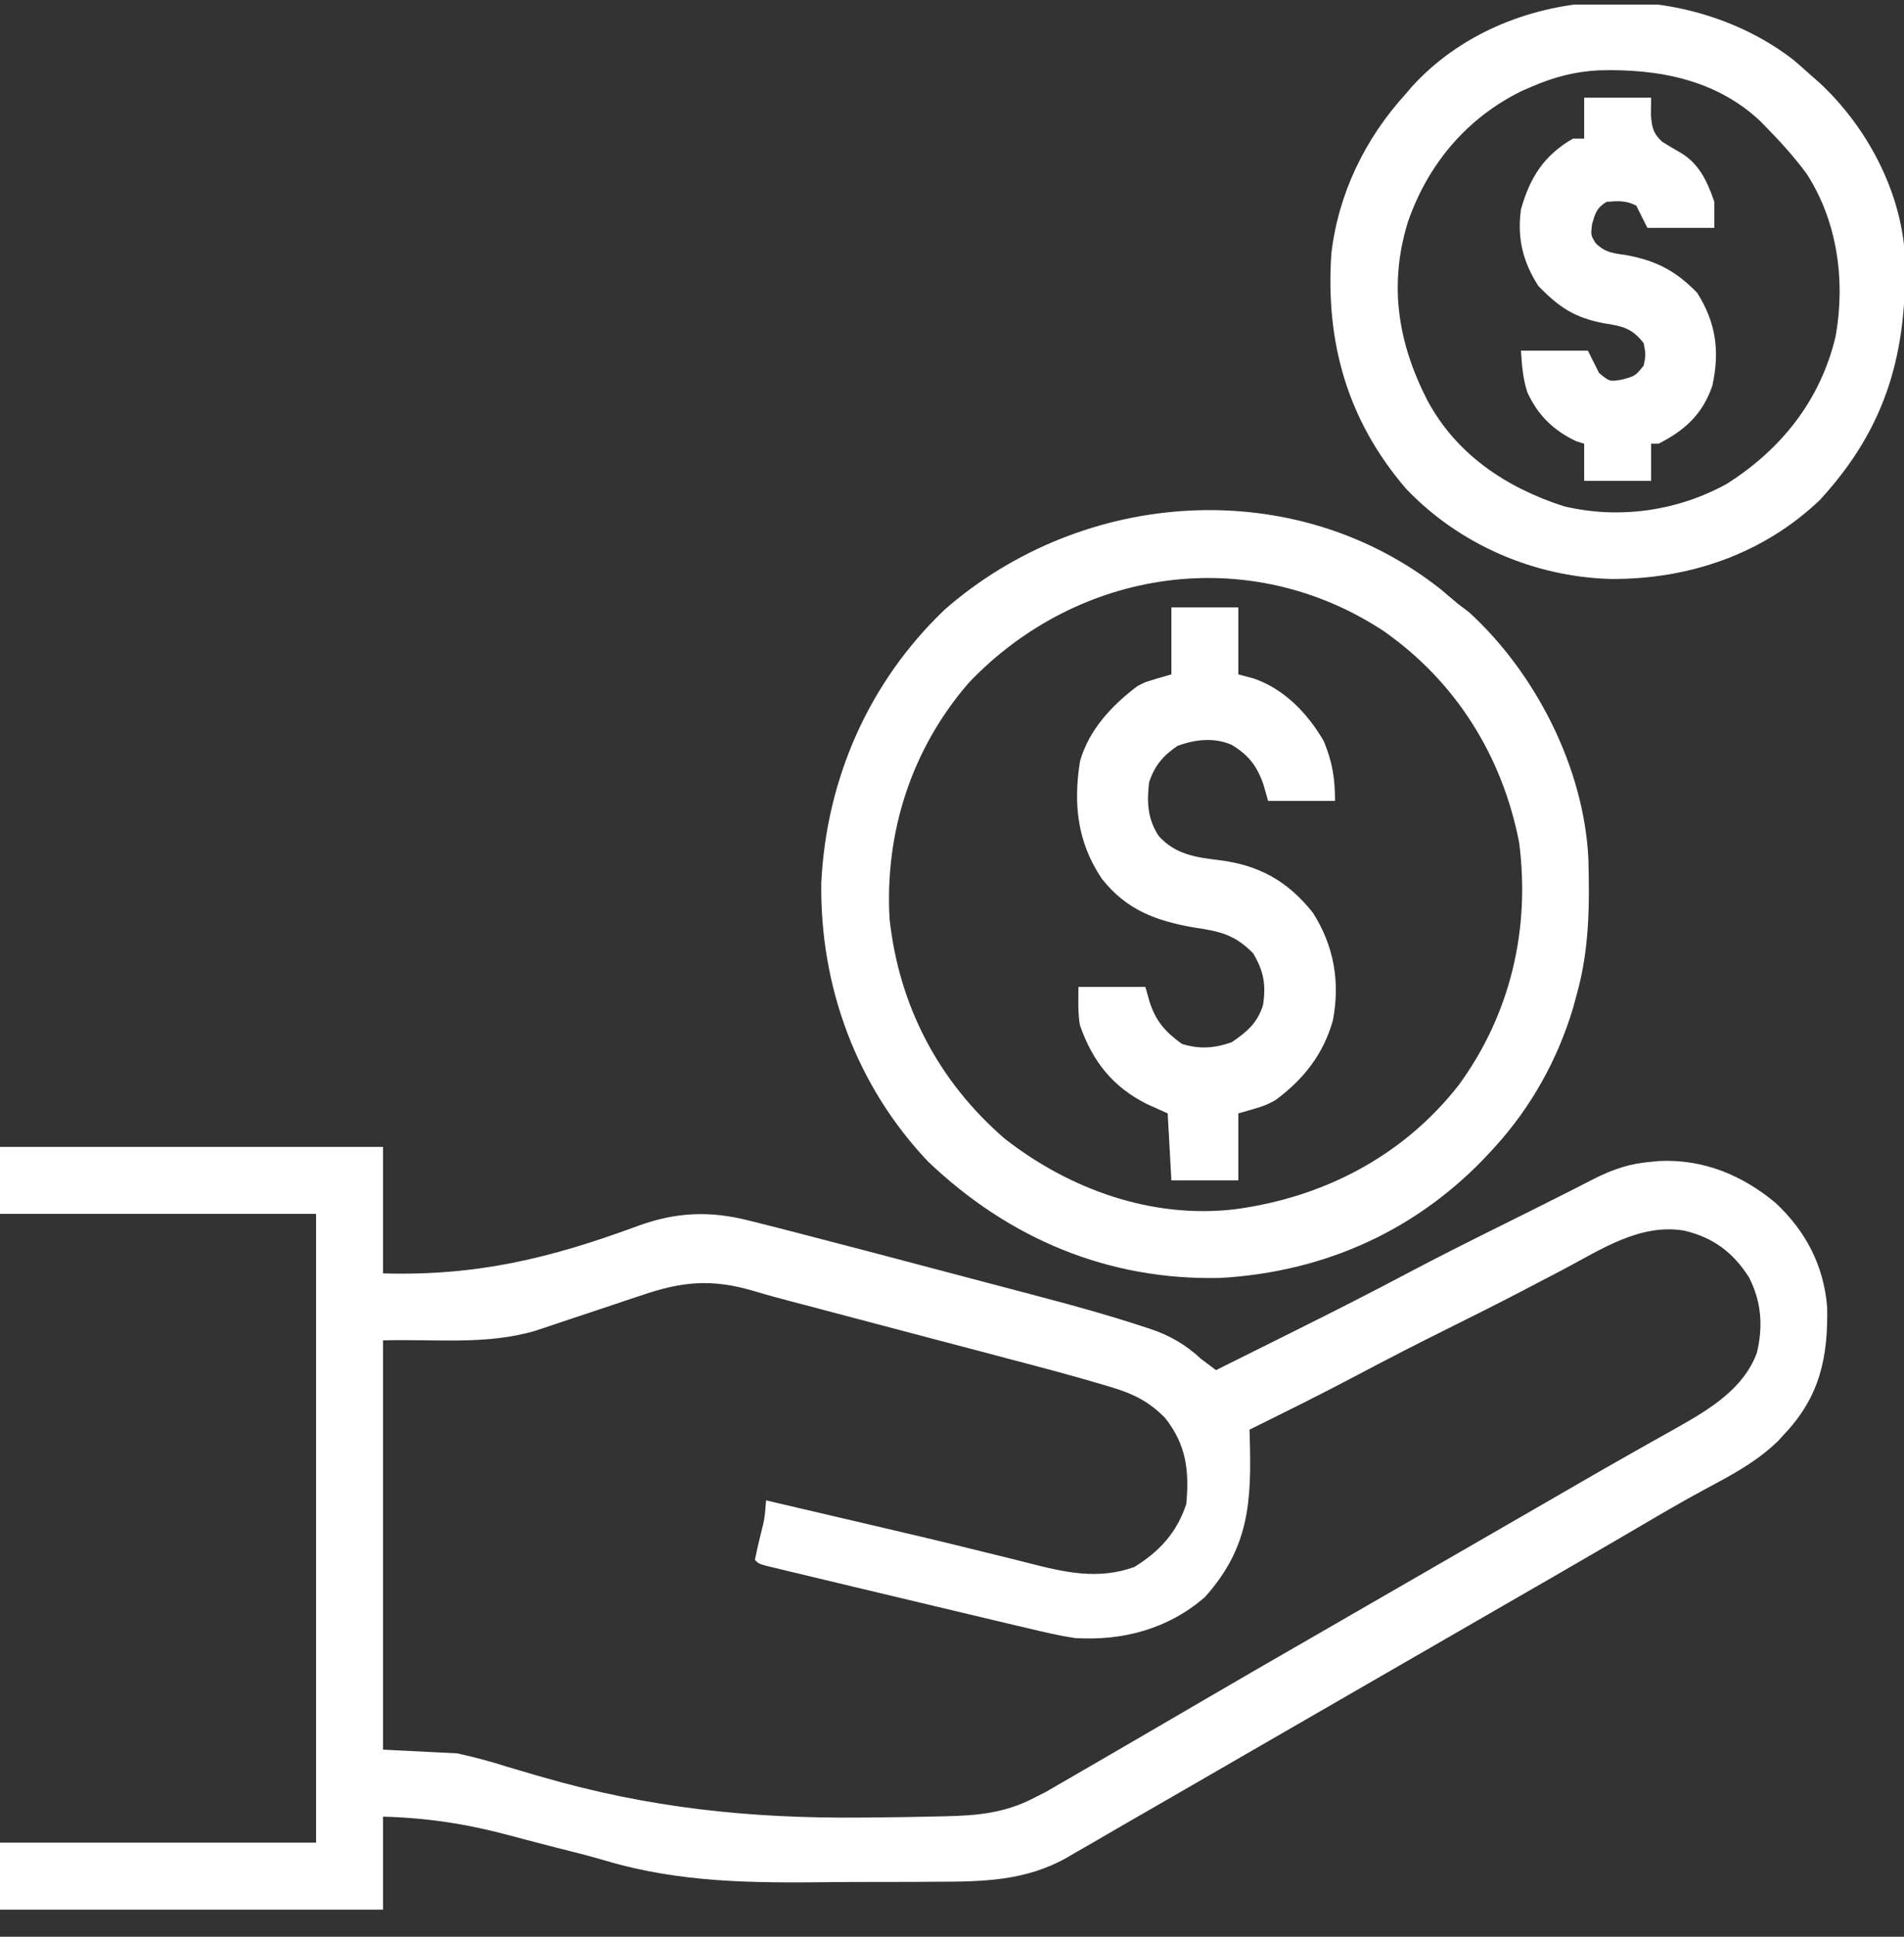 <svg xmlns="http://www.w3.org/2000/svg" width="60" height="61" viewBox="0 0 60 61" fill="none"><rect x="0" y="0" width="60" height="61" fill="#333333" stroke="none"/><g clip-path="url(#clip0_16_1364)"><path d="M0 36.123C3.983 36.123 7.966 36.123 12.07 36.123C12.07 37.438 12.07 38.753 12.07 40.107C15.039 40.191 17.335 39.632 20.107 38.61C21.303 38.173 22.379 38.13 23.608 38.445C23.71 38.47 23.812 38.496 23.917 38.522C24.304 38.618 24.691 38.718 25.078 38.818C25.16 38.84 25.242 38.861 25.327 38.883C26.654 39.225 27.979 39.574 29.303 39.925C29.854 40.071 30.404 40.216 30.954 40.361C31.386 40.474 31.817 40.588 32.248 40.702C32.45 40.756 32.653 40.809 32.856 40.863C33.9 41.137 34.937 41.427 35.964 41.763C36.051 41.791 36.139 41.819 36.228 41.848C36.865 42.061 37.357 42.345 37.852 42.803C38.007 42.921 38.163 43.038 38.32 43.154C38.947 42.842 39.574 42.53 40.201 42.217C40.413 42.112 40.625 42.006 40.837 41.9C42.044 41.3 43.244 40.69 44.435 40.059C45.327 39.588 46.228 39.135 47.131 38.687C47.364 38.571 47.596 38.455 47.828 38.34C47.981 38.263 48.134 38.187 48.288 38.111C48.691 37.91 49.094 37.708 49.495 37.504C49.579 37.461 49.663 37.418 49.75 37.374C49.911 37.293 50.071 37.211 50.231 37.128C50.824 36.828 51.37 36.644 52.031 36.592C52.116 36.584 52.2 36.576 52.287 36.568C53.672 36.501 54.901 37.011 55.951 37.885C56.903 38.775 57.468 39.849 57.578 41.16C57.612 42.728 57.355 43.969 56.25 45.147C56.18 45.223 56.109 45.3 56.037 45.379C55.349 46.054 54.534 46.474 53.693 46.926C53.032 47.282 52.385 47.66 51.738 48.04C50.749 48.619 49.758 49.196 48.765 49.768C48.638 49.841 48.512 49.914 48.381 49.989C48.125 50.137 47.868 50.285 47.611 50.433C46.975 50.799 46.339 51.166 45.703 51.533C45.449 51.68 45.195 51.826 44.941 51.973C44.816 52.045 44.69 52.118 44.56 52.192C43.164 52.998 41.768 53.804 40.371 54.609C40.245 54.682 40.12 54.755 39.99 54.829C39.737 54.975 39.484 55.121 39.231 55.267C38.584 55.64 37.937 56.014 37.291 56.388C36.656 56.756 36.02 57.122 35.383 57.487C35.063 57.672 34.744 57.858 34.424 58.044C34.241 58.149 34.058 58.254 33.874 58.359C33.796 58.406 33.718 58.452 33.638 58.499C32.309 59.252 30.954 59.266 29.468 59.268C29.257 59.269 29.045 59.27 28.834 59.272C28.391 59.274 27.948 59.274 27.505 59.274C27.057 59.274 26.61 59.276 26.162 59.281C23.722 59.307 21.431 59.303 19.072 58.601C18.551 58.447 18.024 58.318 17.497 58.185C17.302 58.135 17.108 58.084 16.913 58.033C16.819 58.009 16.724 57.984 16.627 57.959C16.434 57.908 16.241 57.857 16.048 57.805C14.703 57.445 13.465 57.256 12.07 57.217C12.07 58.184 12.07 59.15 12.07 60.147C8.087 60.147 4.104 60.147 0 60.147C0 59.45 0 58.754 0 58.037C3.287 58.037 6.574 58.037 9.961 58.037C9.961 51.502 9.961 44.966 9.961 38.232C6.674 38.232 3.387 38.232 0 38.232C0 37.536 0 36.84 0 36.123ZM49.277 39.976C49.019 40.111 48.76 40.246 48.501 40.381C48.327 40.472 48.153 40.563 47.979 40.654C47.191 41.065 46.397 41.463 45.601 41.858C44.652 42.329 43.711 42.811 42.776 43.308C41.653 43.903 40.514 44.465 39.375 45.029C39.377 45.104 39.38 45.179 39.382 45.256C39.44 47.275 39.379 48.734 37.969 50.303C36.811 51.308 35.372 51.689 33.867 51.592C33.36 51.514 32.864 51.397 32.366 51.277C32.217 51.242 32.069 51.208 31.916 51.172C31.465 51.066 31.016 50.959 30.567 50.851C30.194 50.762 29.822 50.673 29.449 50.585C28.582 50.38 27.716 50.173 26.851 49.966C26.706 49.931 26.561 49.897 26.413 49.861C26 49.763 25.587 49.663 25.174 49.564C25.048 49.534 24.922 49.504 24.791 49.473C24.677 49.445 24.561 49.417 24.443 49.388C24.342 49.364 24.24 49.34 24.136 49.315C23.906 49.248 23.906 49.248 23.789 49.131C23.838 48.88 23.896 48.632 23.957 48.384C24.097 47.826 24.097 47.826 24.141 47.256C24.718 47.391 25.296 47.526 25.873 47.661C26.372 47.777 26.87 47.894 27.368 48.01C28.567 48.289 29.765 48.572 30.96 48.87C31.259 48.943 31.557 49.017 31.856 49.09C32.042 49.136 32.229 49.183 32.415 49.231C33.556 49.524 34.601 49.766 35.748 49.354C36.545 48.858 37.082 48.275 37.383 47.373C37.48 46.313 37.382 45.503 36.714 44.659C36.21 44.143 35.712 43.898 35.024 43.692C34.943 43.667 34.861 43.643 34.777 43.618C33.769 43.318 32.752 43.051 31.735 42.784C31.524 42.728 31.313 42.672 31.102 42.616C30.551 42.471 30 42.326 29.449 42.181C28.892 42.034 28.335 41.887 27.778 41.74C27.149 41.574 26.521 41.407 25.892 41.242C25.797 41.217 25.701 41.191 25.603 41.165C25.417 41.117 25.231 41.068 25.044 41.019C24.617 40.908 24.192 40.793 23.77 40.666C22.436 40.271 21.508 40.355 20.209 40.8C20.108 40.833 20.007 40.866 19.903 40.901C19.584 41.006 19.266 41.113 18.948 41.221C18.627 41.328 18.307 41.434 17.986 41.541C17.788 41.607 17.59 41.673 17.392 41.74C17.302 41.77 17.212 41.8 17.119 41.831C17.04 41.858 16.962 41.884 16.881 41.911C15.317 42.374 13.724 42.168 12.07 42.217C12.07 46.471 12.07 50.725 12.07 55.107C13.23 55.165 13.23 55.165 14.414 55.225C14.957 55.348 15.455 55.476 15.98 55.646C16.271 55.732 16.562 55.818 16.853 55.902C16.928 55.924 17.003 55.946 17.081 55.968C20.439 56.942 23.628 57.278 27.122 57.246C27.277 57.245 27.277 57.245 27.435 57.244C28.126 57.24 28.817 57.228 29.509 57.211C29.598 57.21 29.686 57.208 29.778 57.206C30.79 57.184 31.668 57.105 32.578 56.631C32.707 56.565 32.835 56.499 32.968 56.432C33.081 56.366 33.195 56.3 33.312 56.233C33.441 56.158 33.571 56.083 33.705 56.006C33.842 55.926 33.979 55.847 34.116 55.767C34.261 55.683 34.407 55.599 34.552 55.515C34.988 55.263 35.424 55.01 35.859 54.756C36.046 54.647 36.046 54.647 36.237 54.536C36.815 54.2 37.393 53.862 37.971 53.525C39.089 52.871 40.212 52.225 41.334 51.579C41.97 51.212 42.606 50.846 43.242 50.478C43.496 50.332 43.75 50.185 44.004 50.039C44.13 49.967 44.255 49.894 44.385 49.819C48.574 47.402 48.574 47.402 48.956 47.182C49.208 47.037 49.46 46.891 49.712 46.745C50.3 46.405 50.889 46.066 51.482 45.733C51.69 45.617 51.898 45.499 52.105 45.381C52.365 45.235 52.625 45.089 52.885 44.944C53.886 44.376 54.94 43.742 55.361 42.617C55.565 41.779 55.509 41.004 55.117 40.233C54.611 39.444 53.995 38.98 53.075 38.76C51.689 38.526 50.457 39.351 49.277 39.976Z" fill="white"></path><path d="M45.41 18.567C45.586 18.715 45.762 18.864 45.938 19.014C46.056 19.103 46.174 19.192 46.296 19.285C48.401 21.21 49.915 24.187 50.054 27.048C50.094 28.511 50.086 29.901 49.688 31.318C49.63 31.532 49.63 31.532 49.571 31.75C49.083 33.373 48.253 34.868 47.109 36.123C47.059 36.178 47.008 36.234 46.956 36.291C44.704 38.733 41.766 40.06 38.462 40.25C34.921 40.334 31.801 39.016 29.253 36.592C26.986 34.209 25.835 31.066 25.881 27.802C26.044 24.519 27.384 21.476 29.77 19.2C34.133 15.384 40.792 14.912 45.41 18.567ZM30.54 21.493C28.729 23.573 27.875 26.212 28.033 28.948C28.332 31.681 29.572 34.056 31.652 35.856C33.693 37.457 36.289 38.392 38.901 38.089C41.693 37.721 44.215 36.419 45.969 34.175C47.6 31.942 48.227 29.265 47.871 26.53C47.34 23.802 45.864 21.448 43.583 19.863C39.372 17.105 33.994 17.883 30.54 21.493Z" fill="white"></path><path d="M56.521 1.89C56.706 2.048 56.889 2.209 57.07 2.373C57.159 2.451 57.248 2.529 57.34 2.609C58.81 3.978 59.879 5.96 60.024 7.981C60.121 11.057 59.468 13.447 57.349 15.747C55.556 17.459 53.197 18.256 50.747 18.235C48.328 18.166 45.968 17.142 44.297 15.381C42.456 13.227 41.77 10.787 41.953 7.998C42.171 6.104 43.017 4.362 44.297 2.959C44.358 2.888 44.418 2.816 44.48 2.743C47.486 -0.571 53.074 -0.78 56.521 1.89ZM48.281 2.725C48.118 2.795 48.118 2.795 47.952 2.867C46.215 3.718 44.99 5.182 44.363 7.002C43.758 8.977 44.051 10.796 44.979 12.608C45.89 14.309 47.458 15.357 49.28 15.945C51.018 16.36 52.853 16.099 54.412 15.242C56.134 14.153 57.369 12.601 57.844 10.598C58.16 8.847 57.902 6.963 56.926 5.464C56.541 4.946 56.116 4.474 55.664 4.014C55.565 3.912 55.565 3.912 55.464 3.809C54.057 2.492 52.229 2.162 50.377 2.215C49.628 2.255 48.969 2.426 48.281 2.725Z" fill="white"></path><path d="M36.914 19.131C37.61 19.131 38.306 19.131 39.023 19.131C39.023 19.827 39.023 20.523 39.023 21.24C39.255 21.302 39.255 21.302 39.492 21.365C40.462 21.69 41.214 22.473 41.719 23.35C41.987 24.004 42.07 24.51 42.07 25.225C41.374 25.225 40.678 25.225 39.961 25.225C39.892 24.982 39.892 24.982 39.822 24.734C39.625 24.144 39.347 23.774 38.802 23.454C38.247 23.22 37.666 23.29 37.112 23.489C36.651 23.8 36.387 24.111 36.211 24.639C36.137 25.265 36.161 25.805 36.52 26.338C37.04 26.909 37.683 27.004 38.423 27.092C39.679 27.249 40.573 27.748 41.367 28.74C42.037 29.784 42.236 30.928 42.002 32.141C41.702 33.207 41.072 34.006 40.181 34.658C39.844 34.834 39.844 34.834 39.023 35.068C39.023 35.764 39.023 36.461 39.023 37.178C38.327 37.178 37.631 37.178 36.914 37.178C36.875 36.482 36.837 35.785 36.797 35.068C36.582 34.972 36.367 34.875 36.145 34.775C35.06 34.231 34.426 33.427 34.031 32.287C33.962 31.892 33.984 31.485 33.984 31.084C34.681 31.084 35.377 31.084 36.094 31.084C36.14 31.246 36.186 31.408 36.233 31.575C36.434 32.177 36.73 32.507 37.244 32.878C37.796 33.052 38.276 33.016 38.811 32.827C39.289 32.509 39.636 32.208 39.801 31.653C39.901 31.024 39.824 30.586 39.492 30.029C38.921 29.442 38.442 29.332 37.647 29.216C36.435 29.006 35.497 28.667 34.716 27.669C33.951 26.525 33.818 25.328 34.034 23.974C34.322 22.978 35.027 22.227 35.837 21.614C36.094 21.475 36.094 21.475 36.914 21.24C36.914 20.544 36.914 19.848 36.914 19.131Z" fill="white"></path><path d="M49.922 3.076C50.618 3.076 51.314 3.076 52.031 3.076C52.029 3.255 52.026 3.434 52.024 3.618C52.06 4.011 52.084 4.187 52.375 4.462C52.562 4.579 52.751 4.691 52.943 4.8C53.546 5.15 53.803 5.717 54.023 6.357C54.023 6.628 54.023 6.899 54.023 7.178C53.327 7.178 52.631 7.178 51.914 7.178C51.798 6.946 51.682 6.714 51.562 6.475C51.234 6.311 50.988 6.328 50.625 6.357C50.314 6.551 50.276 6.7 50.171 7.053C50.127 7.405 50.127 7.405 50.283 7.659C50.595 7.967 50.854 7.977 51.284 8.042C52.216 8.219 52.823 8.545 53.481 9.221C54.072 10.153 54.202 11.058 53.96 12.151C53.65 13.051 53.093 13.554 52.266 13.975C52.188 13.975 52.111 13.975 52.031 13.975C52.031 14.361 52.031 14.748 52.031 15.146C51.335 15.146 50.639 15.146 49.922 15.146C49.922 14.76 49.922 14.373 49.922 13.975C49.802 13.938 49.802 13.938 49.68 13.901C48.961 13.565 48.459 13.079 48.13 12.354C47.988 11.92 47.958 11.499 47.93 11.045C48.626 11.045 49.322 11.045 50.039 11.045C50.155 11.277 50.271 11.509 50.391 11.748C50.721 12.019 50.721 12.019 51.094 11.96C51.528 11.846 51.528 11.846 51.797 11.514C51.865 11.167 51.865 11.167 51.797 10.81C51.435 10.336 51.114 10.268 50.537 10.181C49.61 10.003 49.123 9.671 48.479 9.009C47.988 8.245 47.805 7.498 47.93 6.592C48.215 5.588 48.651 4.893 49.57 4.365C49.686 4.365 49.802 4.365 49.922 4.365C49.922 3.94 49.922 3.514 49.922 3.076Z" fill="white"></path></g><defs><clipPath id="clip0_16_1364"><rect width="60" height="60" fill="white" transform="translate(0 0.146)"></rect></clipPath></defs></svg>